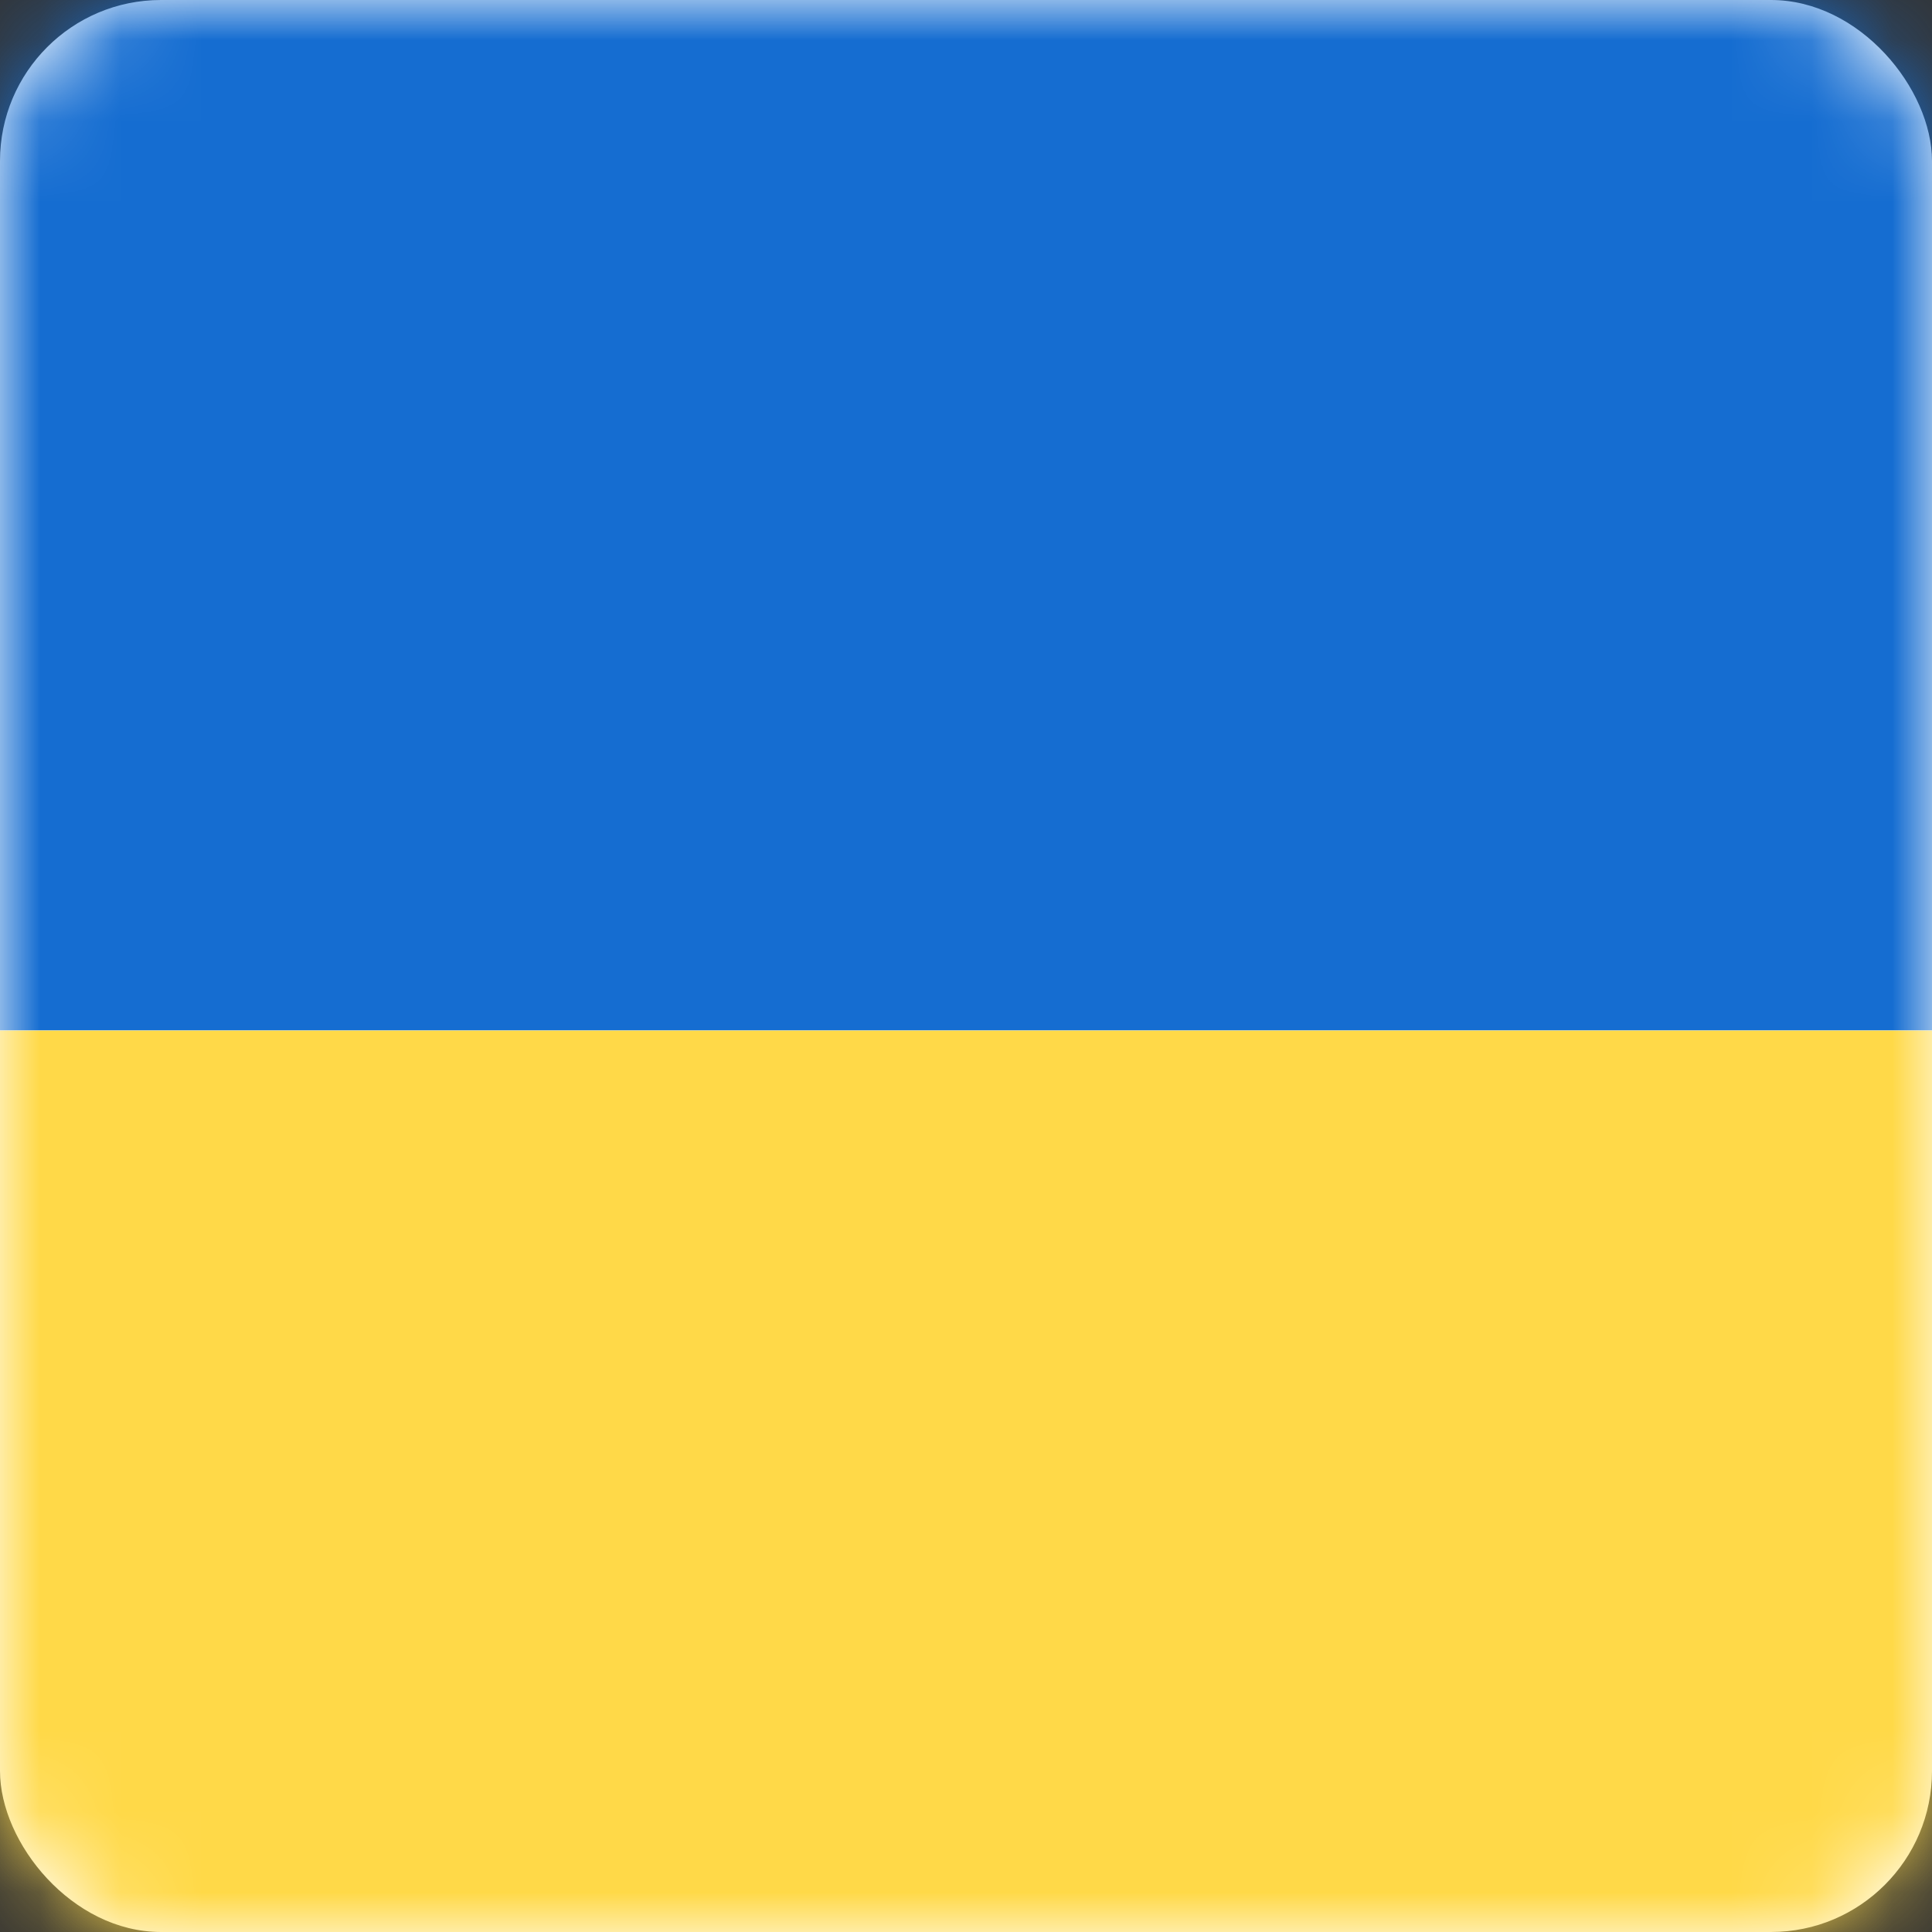 <svg width="24" height="24" viewBox="0 0 24 24" fill="none" xmlns="http://www.w3.org/2000/svg">
<rect x="0" y="0" width="24" height="24" fill="#333333" stroke="none"/>
<rect width="24" height="24" rx="2" fill="white"/>
<mask id="mask0_3015_19609" style="mask-type:luminance" maskUnits="userSpaceOnUse" x="0" y="0" width="24" height="24">
<rect width="24" height="24" rx="2" fill="white"/>
</mask>
<g mask="url(#mask0_3015_19609)">
<path fill-rule="evenodd" clip-rule="evenodd" d="M0 12.8H24V0H0V12.8Z" fill="#156DD1"/>
<path fill-rule="evenodd" clip-rule="evenodd" d="M0 24.002H24V12.802H0V24.002Z" fill="#FFD948"/>
</g>
</svg>
